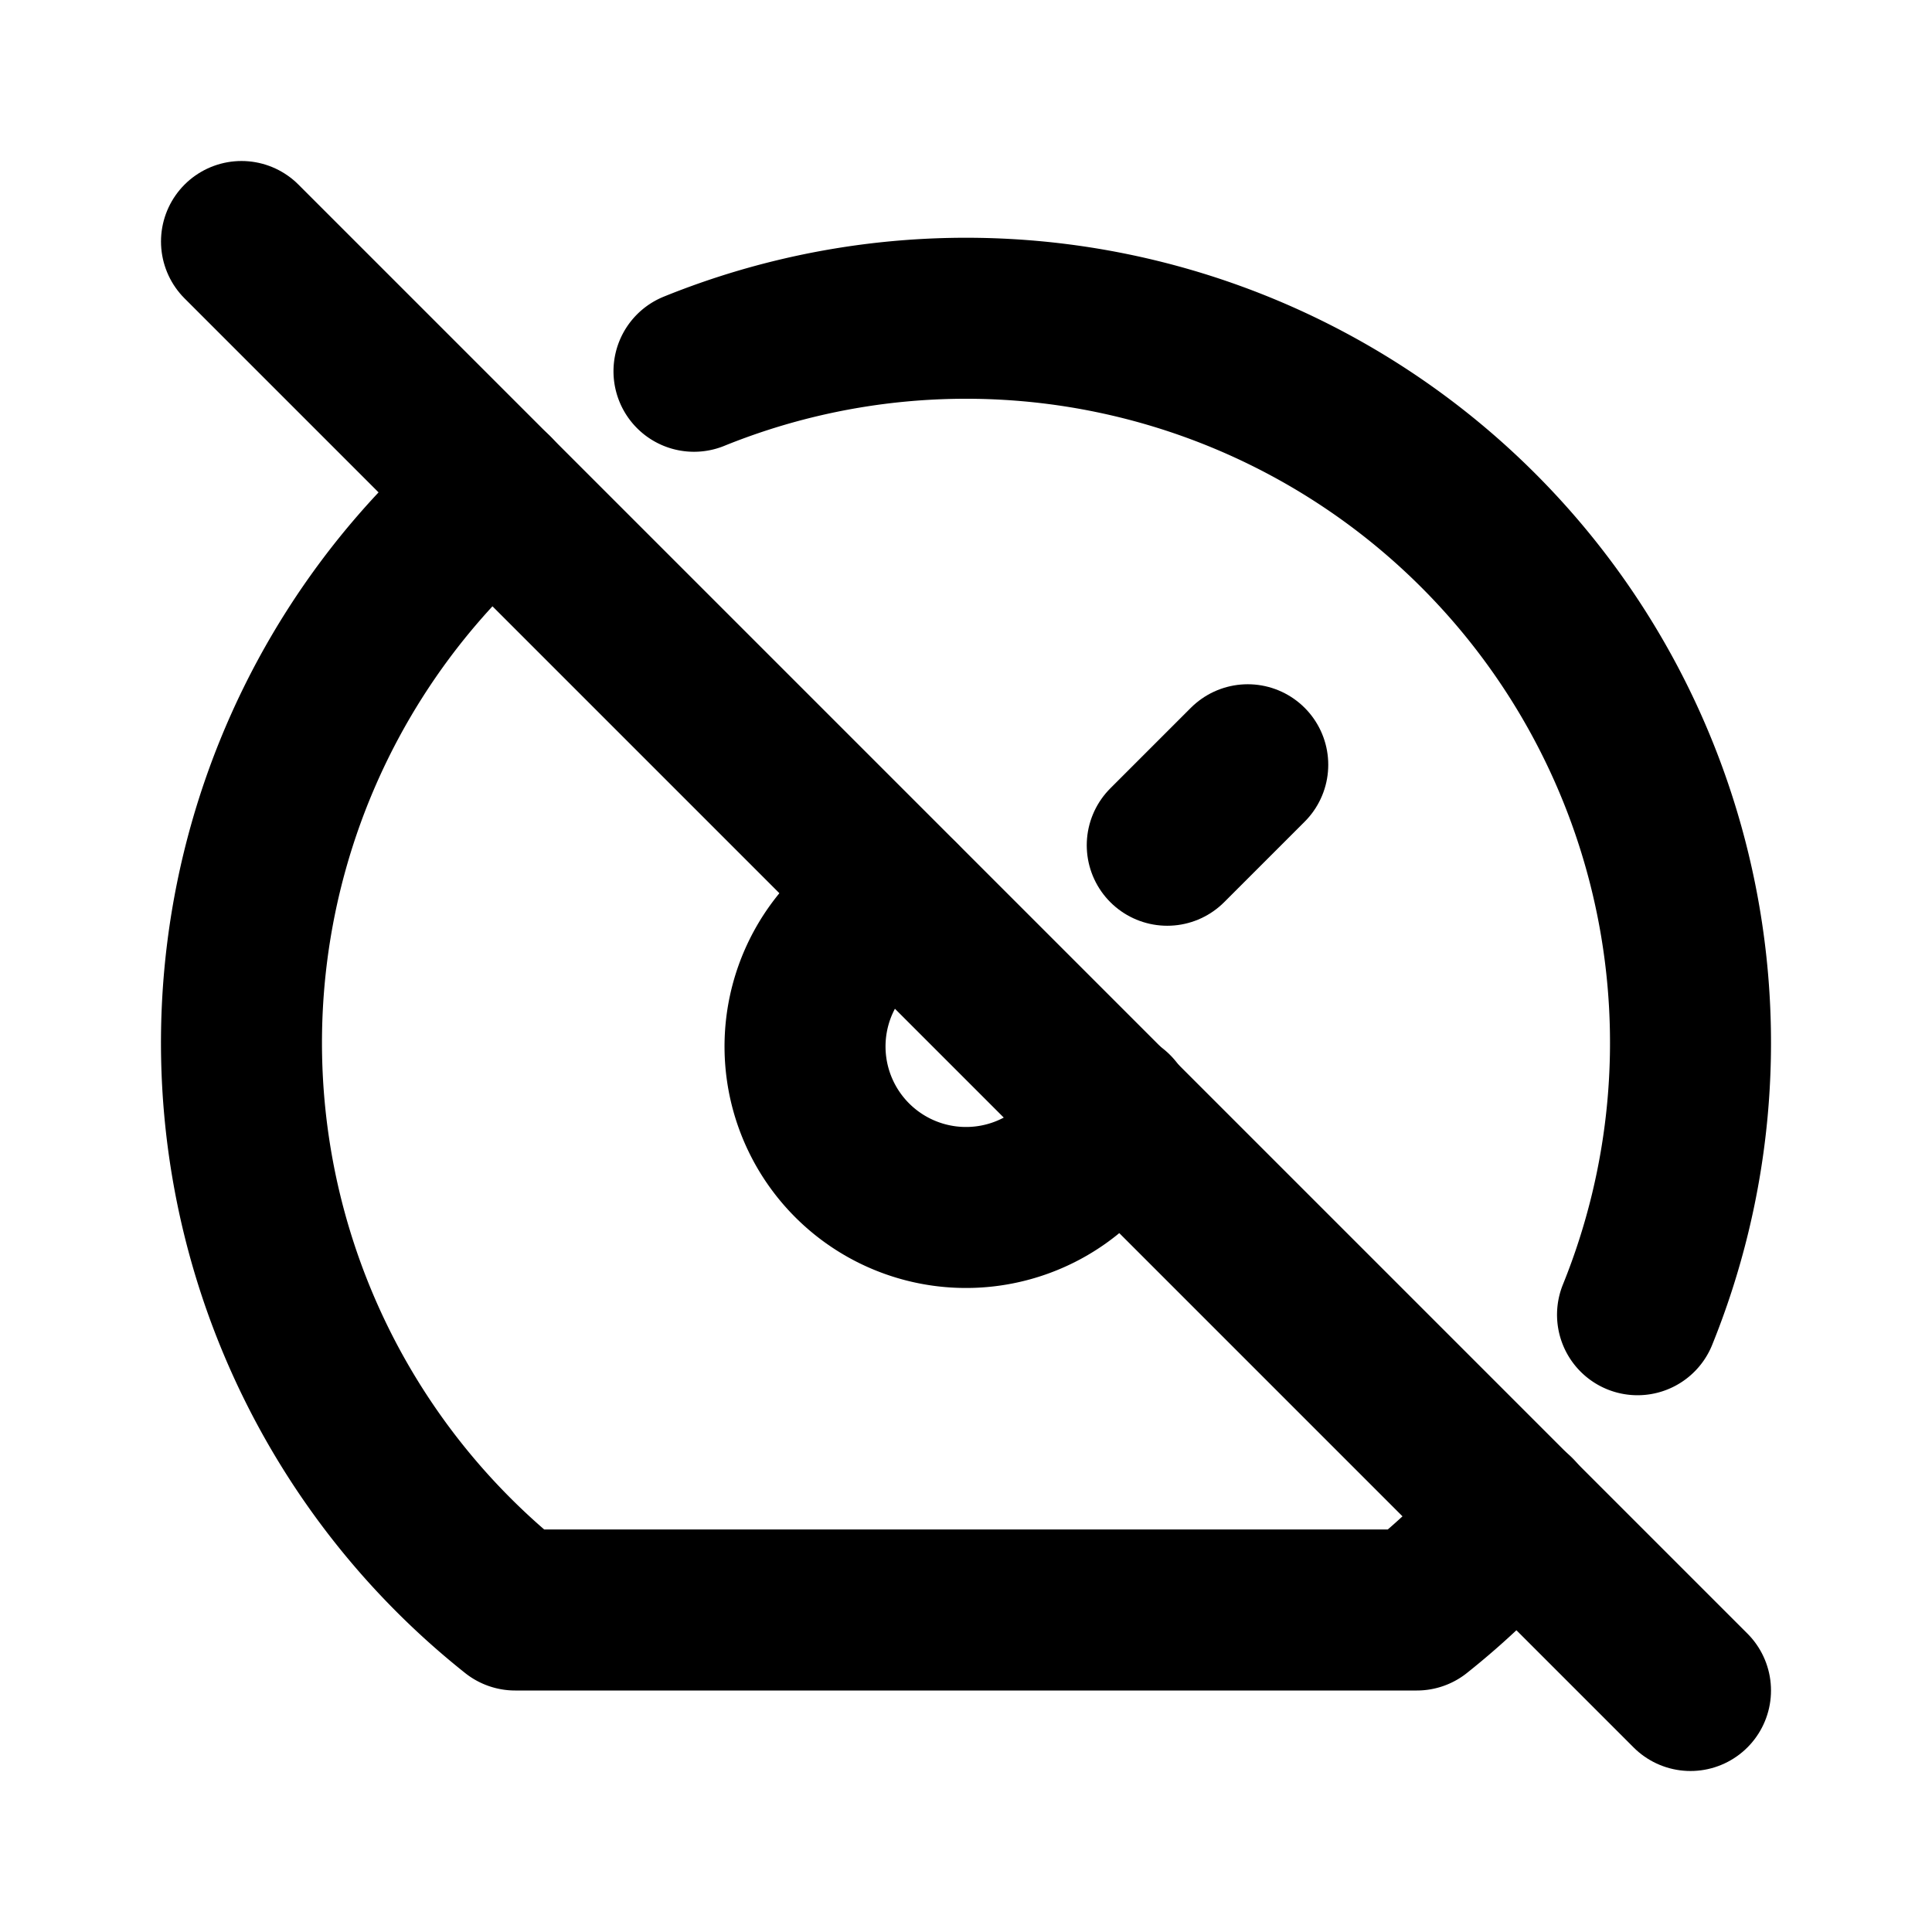 <svg
  xmlns="http://www.w3.org/2000/svg"
  width="24"
  height="24"
  viewBox="0 0 24 24"
  fill="none"
  stroke="currentColor"
  stroke-width="2"
  stroke-linecap="round"
  stroke-linejoin="round"
  >
  <path stroke="none" d="M0 0h24v24H0z" fill="none"/>
  <path d="M11.175 11.178a2 2 0 1 0 2.653 2.634" />
  <path d="M14.5 10.5l1 -1" />
  <path d="M8.621 4.612a9 9 0 0 1 11.721 11.72m-1.516 2.488a9.008 9.008 0 0 1 -1.226 1.18h-11.2a9 9 0 0 1 -.268 -13.87" />
  <path d="M3 3l18 18" />
</svg>